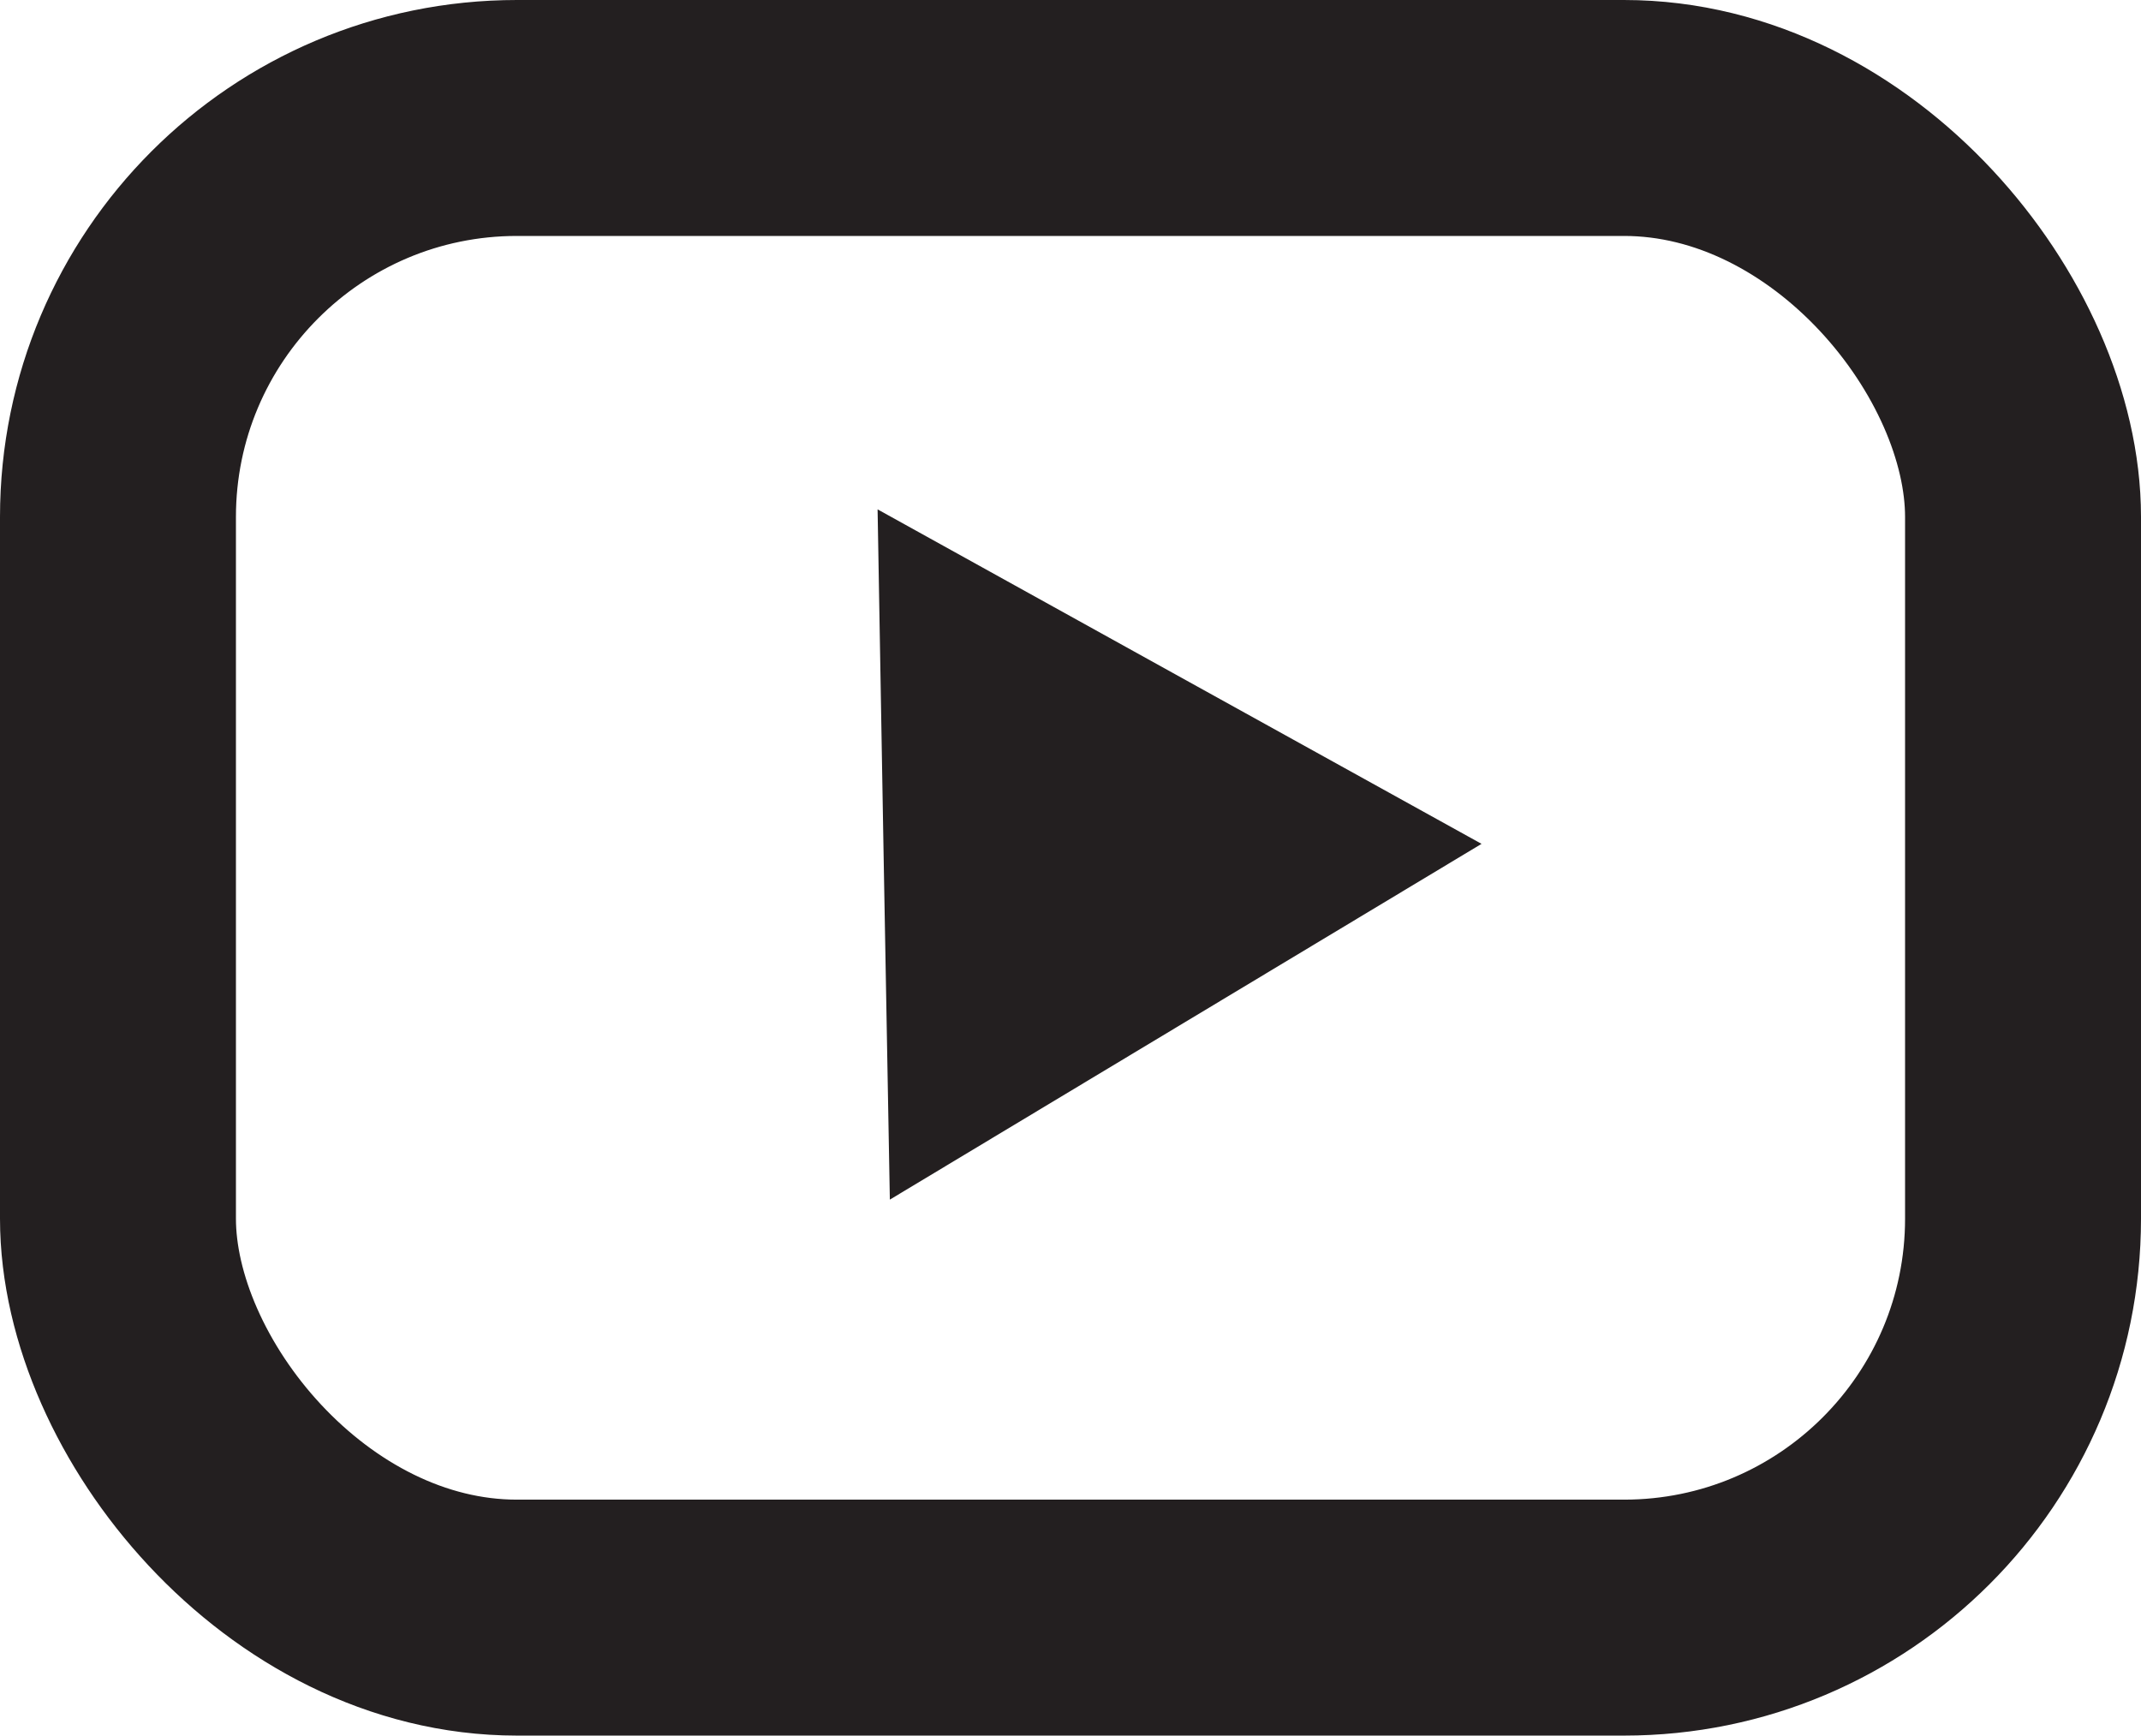 <svg xmlns="http://www.w3.org/2000/svg" viewBox="0 0 92.56 75.03"><defs><style>.cls-1{fill:none;stroke:#231f20;stroke-linecap:round;stroke-linejoin:round;stroke-width:10.2px;}.cls-2{fill:#231f20;}</style></defs><title>youtube-icon</title><g id="Layer_2" data-name="Layer 2"><g id="Layer_1-2" data-name="Layer 1"><rect class="cls-1" x="5.1" y="5.1" width="82.36" height="64.83" rx="17.25" ry="17.25"/><polygon class="cls-2" points="51.26 44.17 38.47 51.86 38.2 36.94 37.94 22.02 50.99 29.25 64.05 36.48 51.26 44.17"/></g></g></svg>